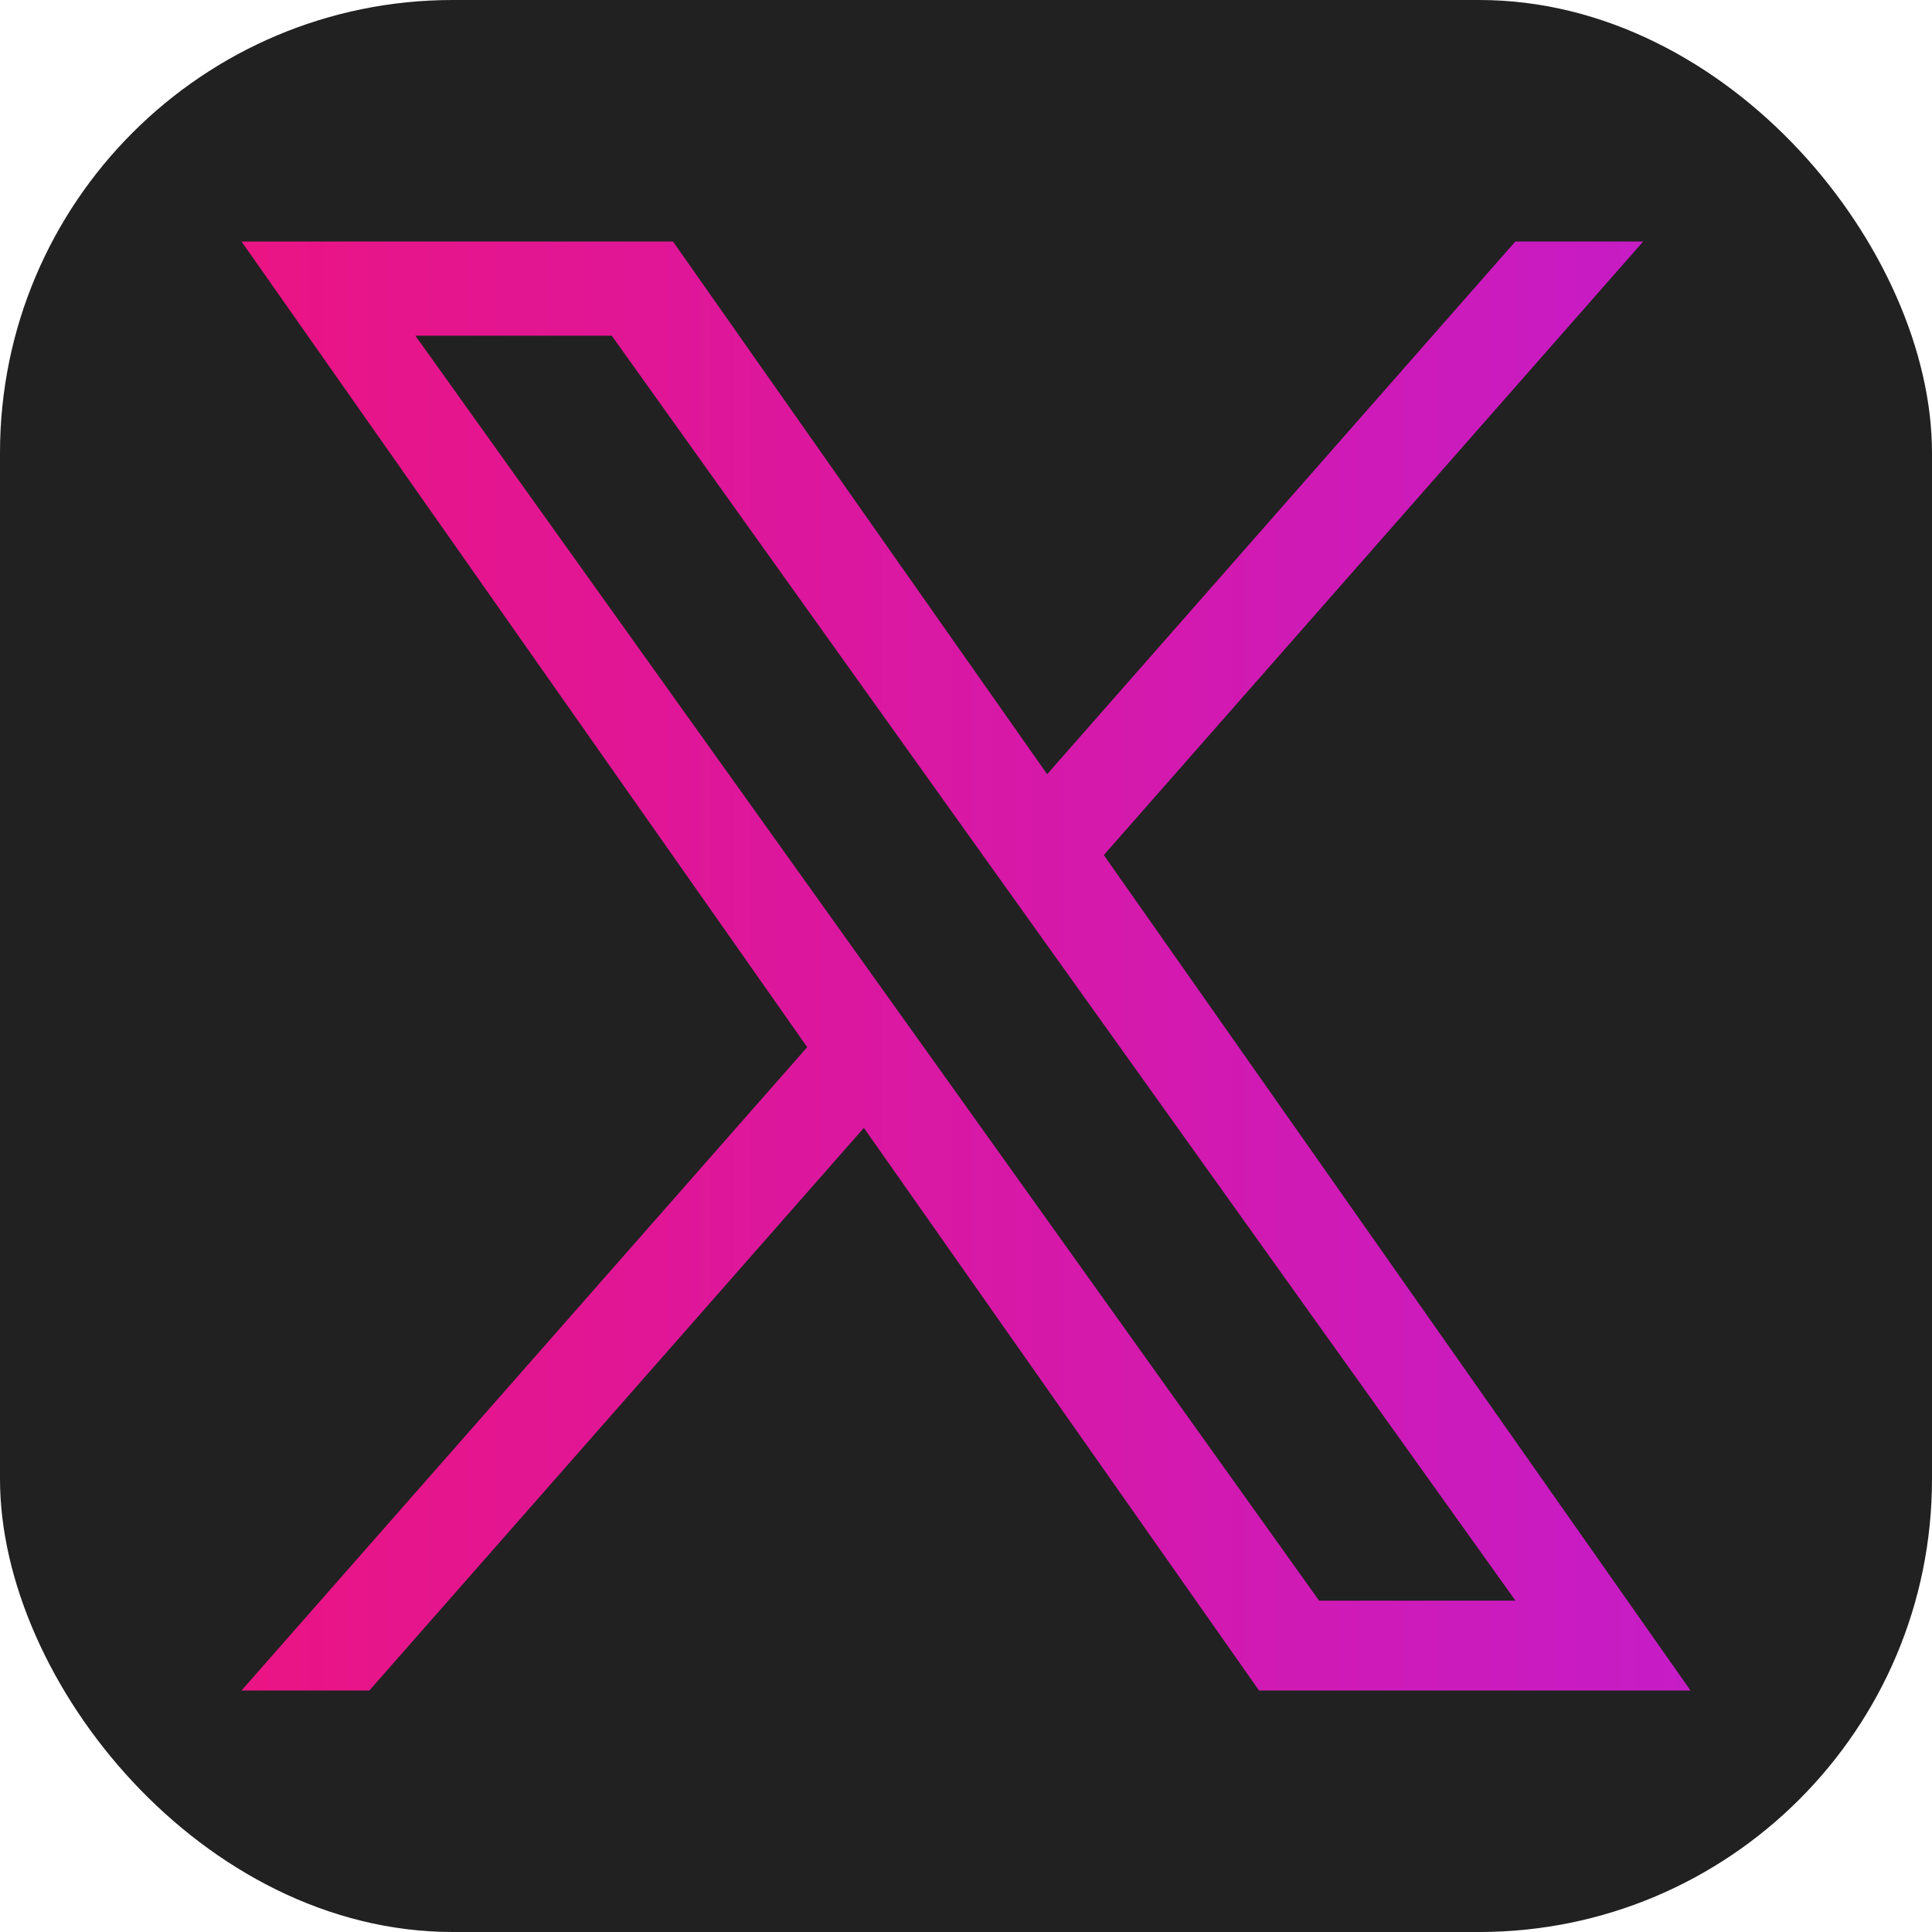 <svg width="64" height="64" viewBox="0 0 64 64" fill="none" xmlns="http://www.w3.org/2000/svg">
<g id="Twitter icon">
<rect id="Rectangle 28" width="64" height="64" rx="15" fill="#212121"/>
<path id="Vector" d="M36.565 28.325L54.433 8H50.198L34.688 25.647L22.293 8H8L26.74 34.688L8 56H12.235L28.617 37.362L41.707 56H56L36.565 28.325ZM30.767 34.921L28.868 32.264L13.76 11.12H20.264L32.453 28.184L34.352 30.841L50.202 53.024H43.697L30.767 34.921Z" fill="url(#paint0_linear_353_52)"/>
</g>
<defs>
<linearGradient id="paint0_linear_353_52" x1="8.2" y1="32" x2="56.2" y2="32" gradientUnits="userSpaceOnUse">
<stop stop-color="#EA1484"/>
<stop offset="1" stop-color="#C61CC7"/>
</linearGradient>
</defs>
</svg>
